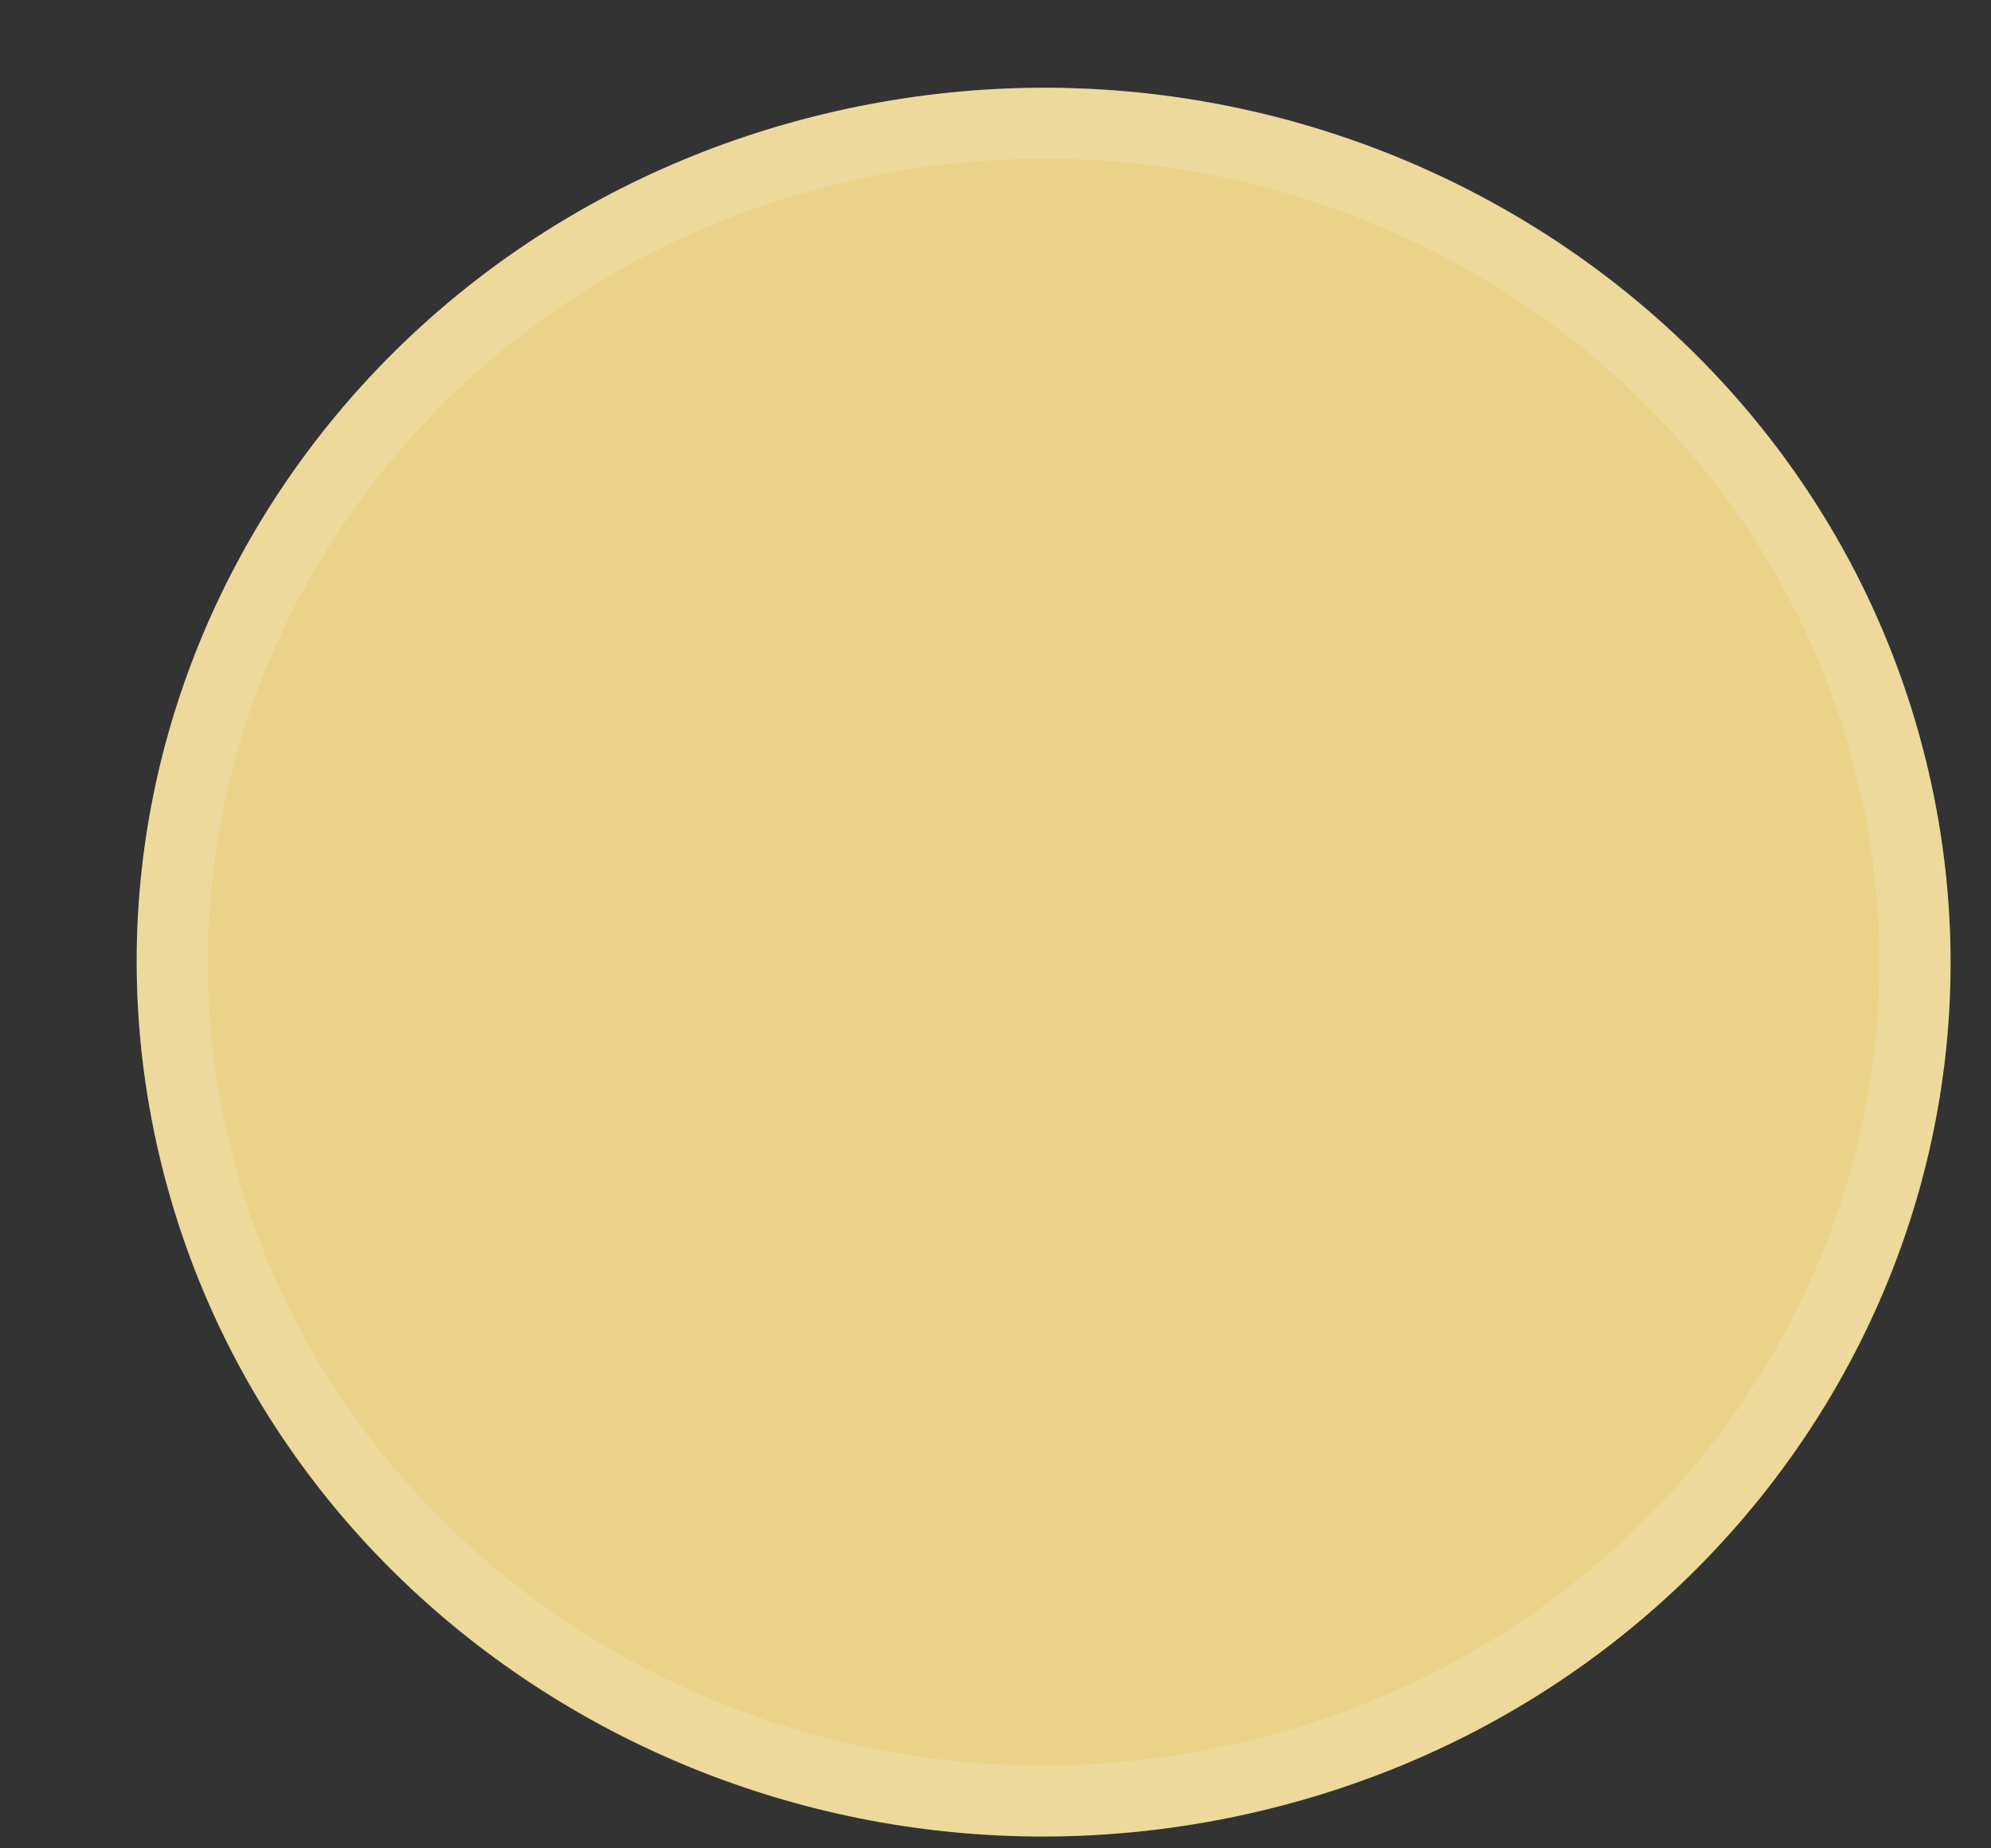 <?xml version="1.0" encoding="UTF-8"?> <svg xmlns="http://www.w3.org/2000/svg" width="14" height="13" viewBox="0 0 14 13" fill="none"><rect x="0" y="0" width="14" height="13" fill="#333333" stroke="none"/><path d="M8.803 12.751C12.23 11.971 14.353 8.66 13.544 5.355C12.735 2.05 9.301 0.003 5.874 0.783C2.446 1.563 0.324 4.874 1.133 8.179C1.942 11.484 5.376 13.531 8.803 12.751Z" fill="#EAD289"></path><path d="M13.3 5.41C14.075 8.574 12.044 11.757 8.744 12.508C5.443 13.259 2.151 11.287 1.376 8.124C0.602 4.961 2.633 1.777 5.933 1.026C9.233 0.275 12.526 2.247 13.3 5.41Z" stroke="white" stroke-opacity="0.15" stroke-width="0.5"></path></svg> 